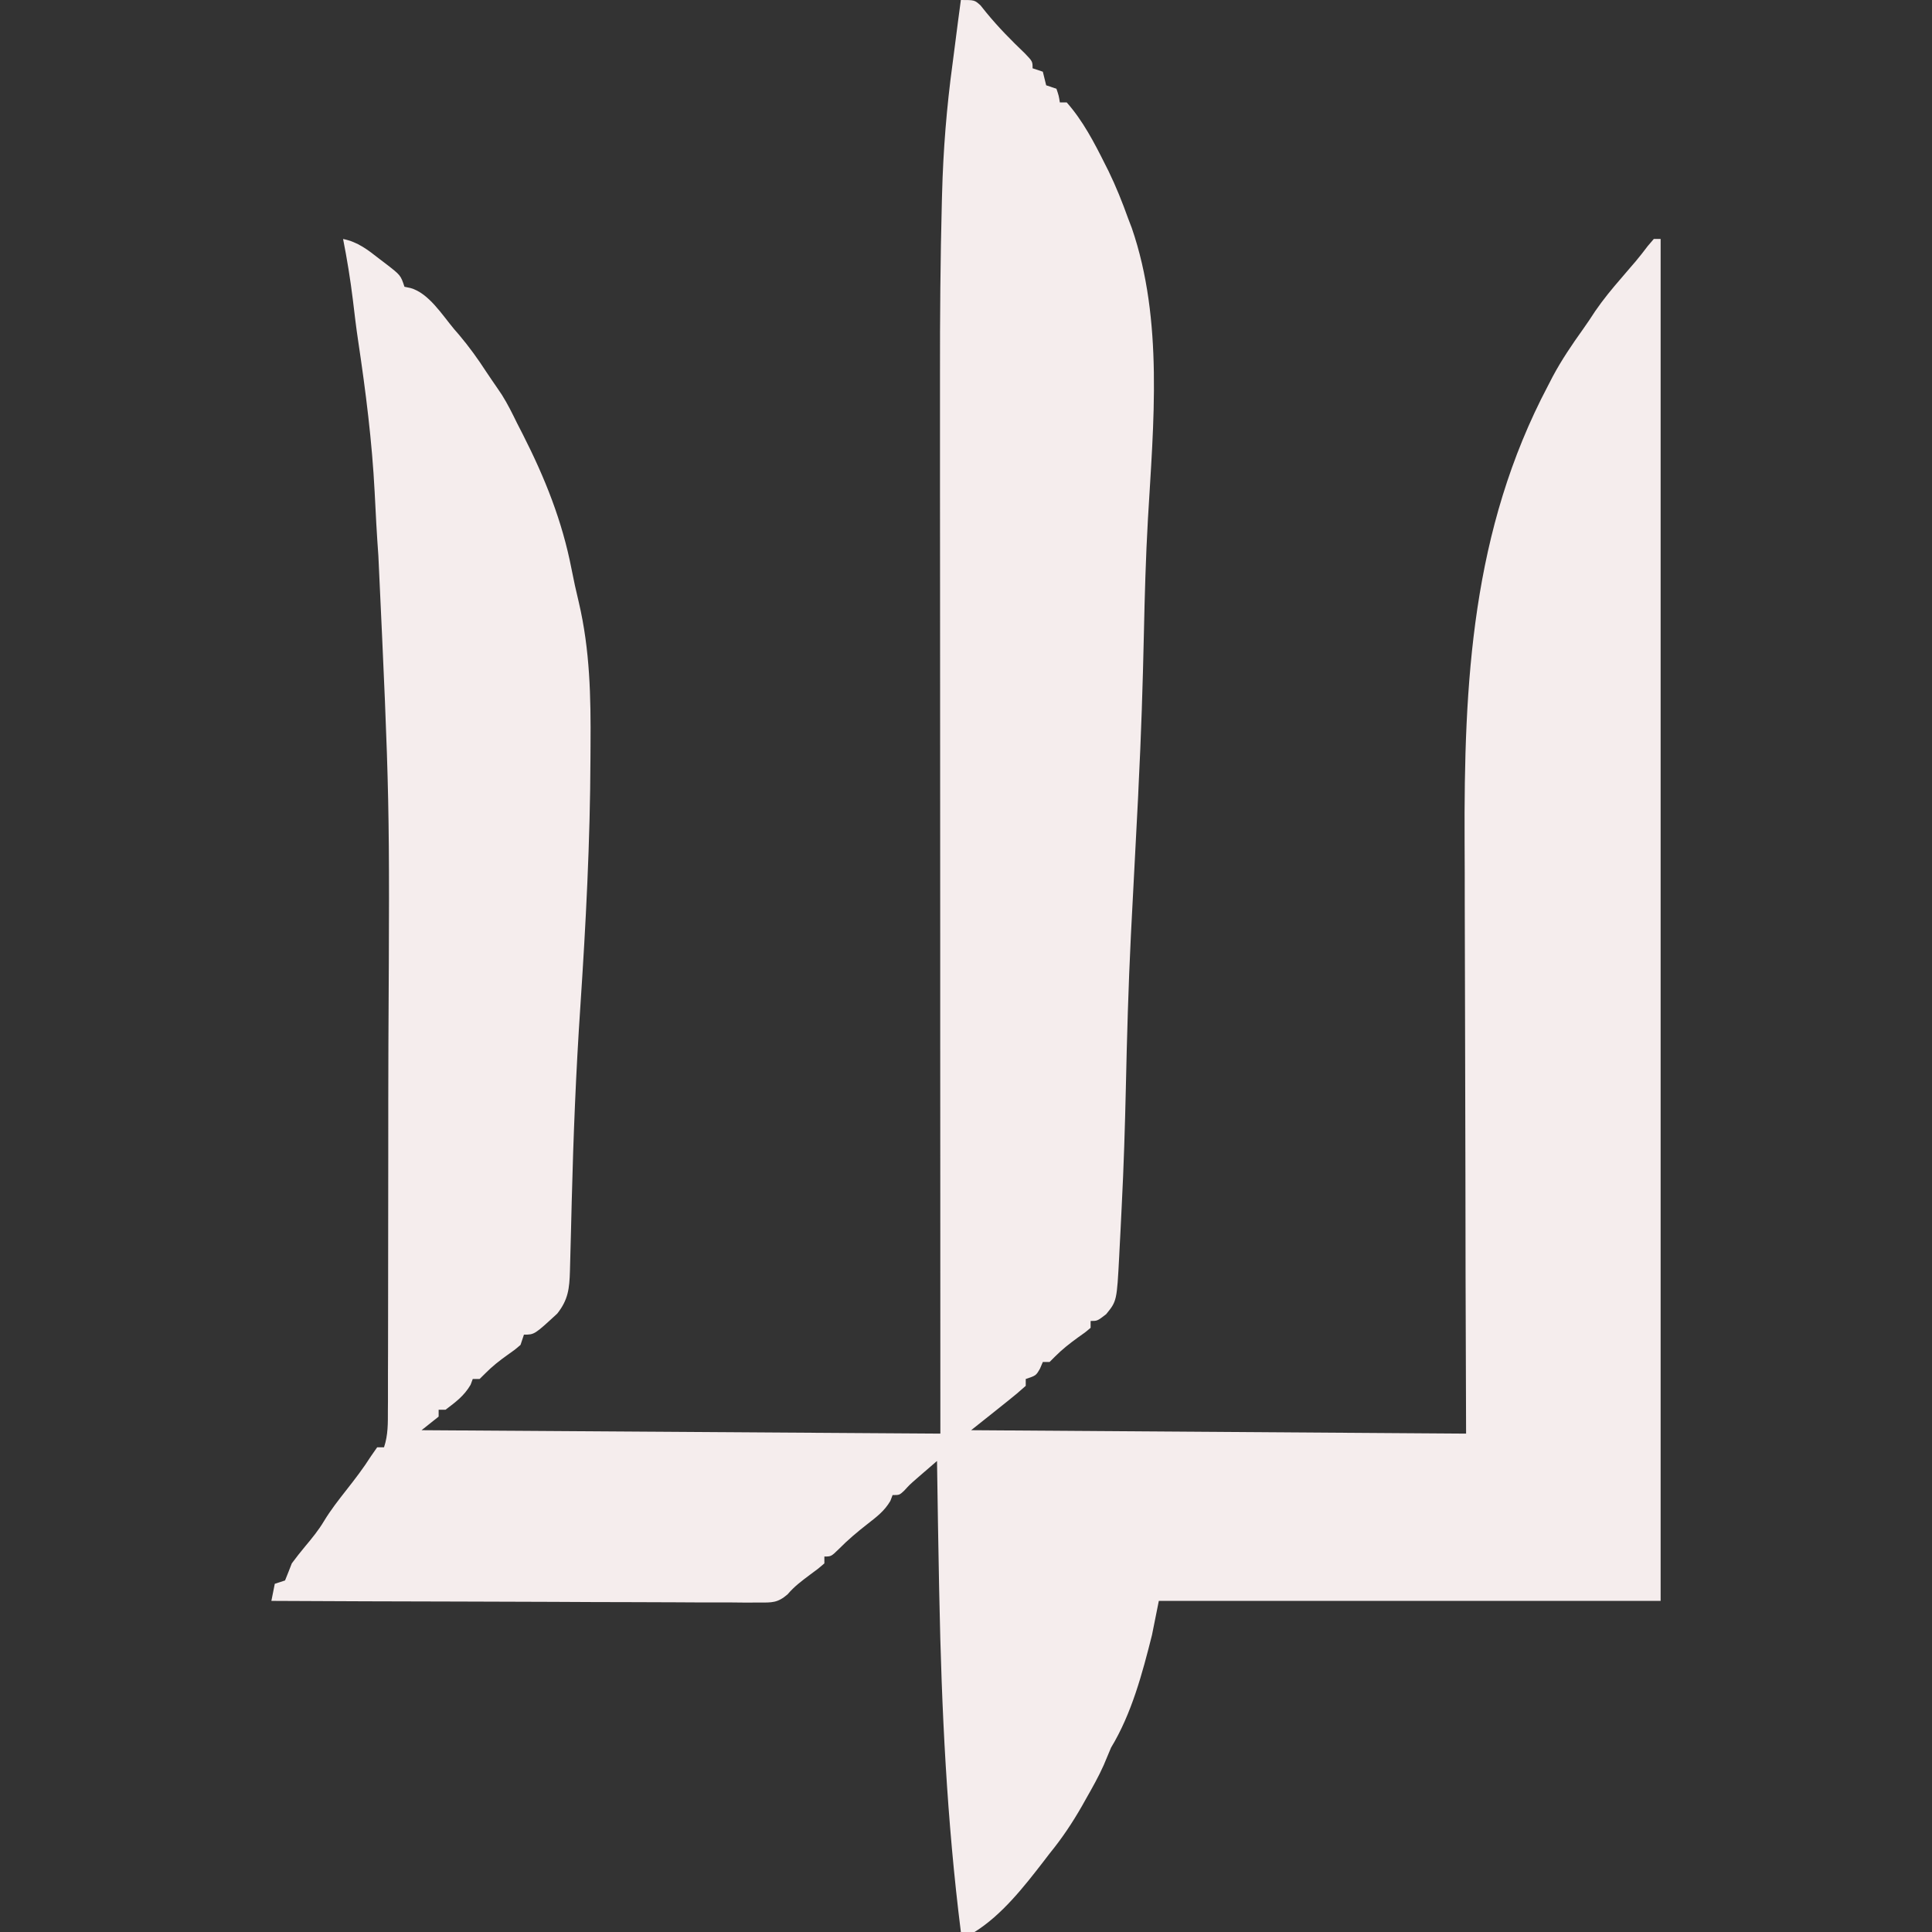 <svg width="26" height="26" viewBox="0 0 26 26" fill="none" xmlns="http://www.w3.org/2000/svg">
<rect x="0" y="0" width="26" height="26" fill="#333333" stroke="none"/>
<g clip-path="url(#clip0_765_4600)">
<path d="M12.931 0C13.115 0 13.115 0 13.195 0.072L13.273 0.169C13.435 0.367 13.61 0.544 13.795 0.721C13.896 0.827 13.896 0.827 13.896 0.919L14.034 0.965L14.079 1.148L14.217 1.194C14.249 1.289 14.249 1.289 14.263 1.378H14.355C14.573 1.624 14.726 1.919 14.872 2.211L14.918 2.302C15.019 2.51 15.104 2.722 15.182 2.94L15.231 3.068C15.659 4.31 15.523 5.702 15.448 6.991C15.419 7.503 15.405 8.015 15.394 8.527C15.379 9.215 15.357 9.902 15.322 10.588L15.317 10.706C15.301 11.02 15.284 11.334 15.268 11.648C15.253 11.922 15.239 12.197 15.225 12.472L15.219 12.589C15.185 13.275 15.166 13.961 15.151 14.648C15.139 15.173 15.123 15.698 15.096 16.223C15.09 16.339 15.084 16.455 15.079 16.57L15.067 16.799L15.062 16.9C15.03 17.509 15.03 17.509 14.886 17.686C14.768 17.777 14.768 17.777 14.677 17.777V17.869C14.603 17.932 14.603 17.932 14.504 18.001C14.393 18.082 14.297 18.157 14.2 18.254L14.125 18.329H14.034L13.996 18.418C13.942 18.512 13.942 18.512 13.804 18.558V18.65C13.727 18.72 13.647 18.787 13.566 18.851L13.431 18.959L13.299 19.064L13.069 19.247L19.73 19.293L19.723 17.168C19.722 16.721 19.721 16.273 19.721 15.826C19.72 15.118 19.718 14.41 19.716 13.702C19.714 13.186 19.713 12.67 19.712 12.154C19.712 11.881 19.712 11.609 19.71 11.336C19.7 9.179 19.806 7.135 20.832 5.191L20.895 5.069C21.015 4.844 21.155 4.638 21.303 4.431C21.36 4.35 21.416 4.268 21.469 4.185C21.577 4.028 21.695 3.885 21.82 3.741C21.863 3.69 21.907 3.639 21.95 3.589L22.013 3.516C22.069 3.449 22.122 3.381 22.174 3.312L22.256 3.216H22.348V21.544H15.595L15.503 22.003C15.373 22.52 15.229 23.062 14.952 23.519C14.919 23.598 14.885 23.676 14.853 23.755C14.784 23.91 14.7 24.058 14.616 24.206L14.561 24.304C14.431 24.531 14.291 24.741 14.125 24.944L14.043 25.051C13.781 25.39 13.483 25.771 13.115 26H12.931C12.742 24.496 12.671 23.001 12.641 21.487L12.638 21.35C12.627 20.787 12.618 20.224 12.61 19.661C12.551 19.711 12.493 19.762 12.434 19.813L12.336 19.898C12.243 19.979 12.243 19.979 12.167 20.062C12.104 20.12 12.104 20.12 12.012 20.12L11.982 20.199C11.901 20.336 11.801 20.41 11.676 20.508C11.539 20.615 11.412 20.721 11.29 20.845C11.185 20.947 11.185 20.947 11.094 20.947V21.039C11.01 21.112 11.01 21.112 10.898 21.194C10.787 21.277 10.689 21.35 10.599 21.456C10.464 21.572 10.39 21.567 10.214 21.566L10.039 21.567L9.847 21.565C9.597 21.566 9.346 21.565 9.096 21.563C8.904 21.562 8.713 21.561 8.522 21.561C8.159 21.561 7.797 21.559 7.435 21.557C7.022 21.555 6.61 21.554 6.197 21.553C5.349 21.552 4.5 21.548 3.652 21.544L3.698 21.314L3.836 21.269C3.867 21.192 3.898 21.116 3.927 21.039C3.985 20.96 4.046 20.884 4.108 20.809C4.201 20.698 4.287 20.593 4.361 20.469C4.45 20.322 4.554 20.189 4.66 20.054C4.777 19.905 4.891 19.757 4.993 19.596L5.076 19.477H5.168C5.224 19.308 5.22 19.153 5.22 18.977L5.221 18.864C5.221 18.738 5.221 18.612 5.221 18.486L5.222 18.216C5.222 17.971 5.223 17.725 5.223 17.479C5.224 16.837 5.224 16.195 5.225 15.554C5.225 15.052 5.225 14.551 5.227 14.05C5.245 10.763 5.245 10.763 5.092 7.481C5.071 7.195 5.056 6.909 5.042 6.623C5.007 5.941 4.922 5.27 4.821 4.595C4.793 4.41 4.771 4.223 4.749 4.037C4.715 3.761 4.671 3.487 4.617 3.216C4.816 3.256 4.95 3.362 5.107 3.485L5.19 3.548C5.392 3.704 5.392 3.704 5.443 3.859L5.524 3.876C5.769 3.944 5.951 4.238 6.112 4.43L6.178 4.506C6.313 4.666 6.432 4.831 6.546 5.007L6.619 5.115L6.687 5.214L6.754 5.313C6.832 5.437 6.895 5.565 6.959 5.696L7.037 5.848C7.333 6.431 7.566 7.011 7.691 7.656C7.72 7.806 7.753 7.956 7.789 8.104C7.94 8.749 7.952 9.377 7.947 10.037L7.946 10.211C7.942 11.325 7.884 12.435 7.81 13.547C7.751 14.421 7.716 15.294 7.694 16.17C7.691 16.304 7.687 16.438 7.684 16.572C7.679 16.75 7.674 16.928 7.67 17.106C7.663 17.34 7.647 17.491 7.499 17.678C7.192 17.961 7.192 17.961 7.051 17.961L7.005 18.099C6.927 18.166 6.927 18.166 6.83 18.234C6.719 18.313 6.625 18.387 6.529 18.484L6.454 18.558H6.362L6.333 18.636C6.244 18.787 6.135 18.866 5.995 18.972H5.903V19.064L5.673 19.247L12.655 19.293L12.654 15.927L12.653 13.808L12.653 12.694L12.653 12.553C12.653 11.806 12.652 11.058 12.652 10.311C12.651 9.542 12.651 8.772 12.651 8.003C12.651 7.53 12.651 7.057 12.65 6.583C12.65 6.257 12.65 5.931 12.65 5.605C12.65 5.418 12.65 5.231 12.65 5.044C12.649 4.267 12.655 3.491 12.675 2.714L12.678 2.607C12.693 2.022 12.74 1.438 12.819 0.858C12.83 0.773 12.841 0.688 12.852 0.603C12.877 0.402 12.904 0.201 12.931 0Z" fill="#F5EDED"/>
</g>
<defs>
<clipPath id="clip0_765_4600">
<rect width="26" height="26" fill="white"/>
</clipPath>
</defs>
</svg>
